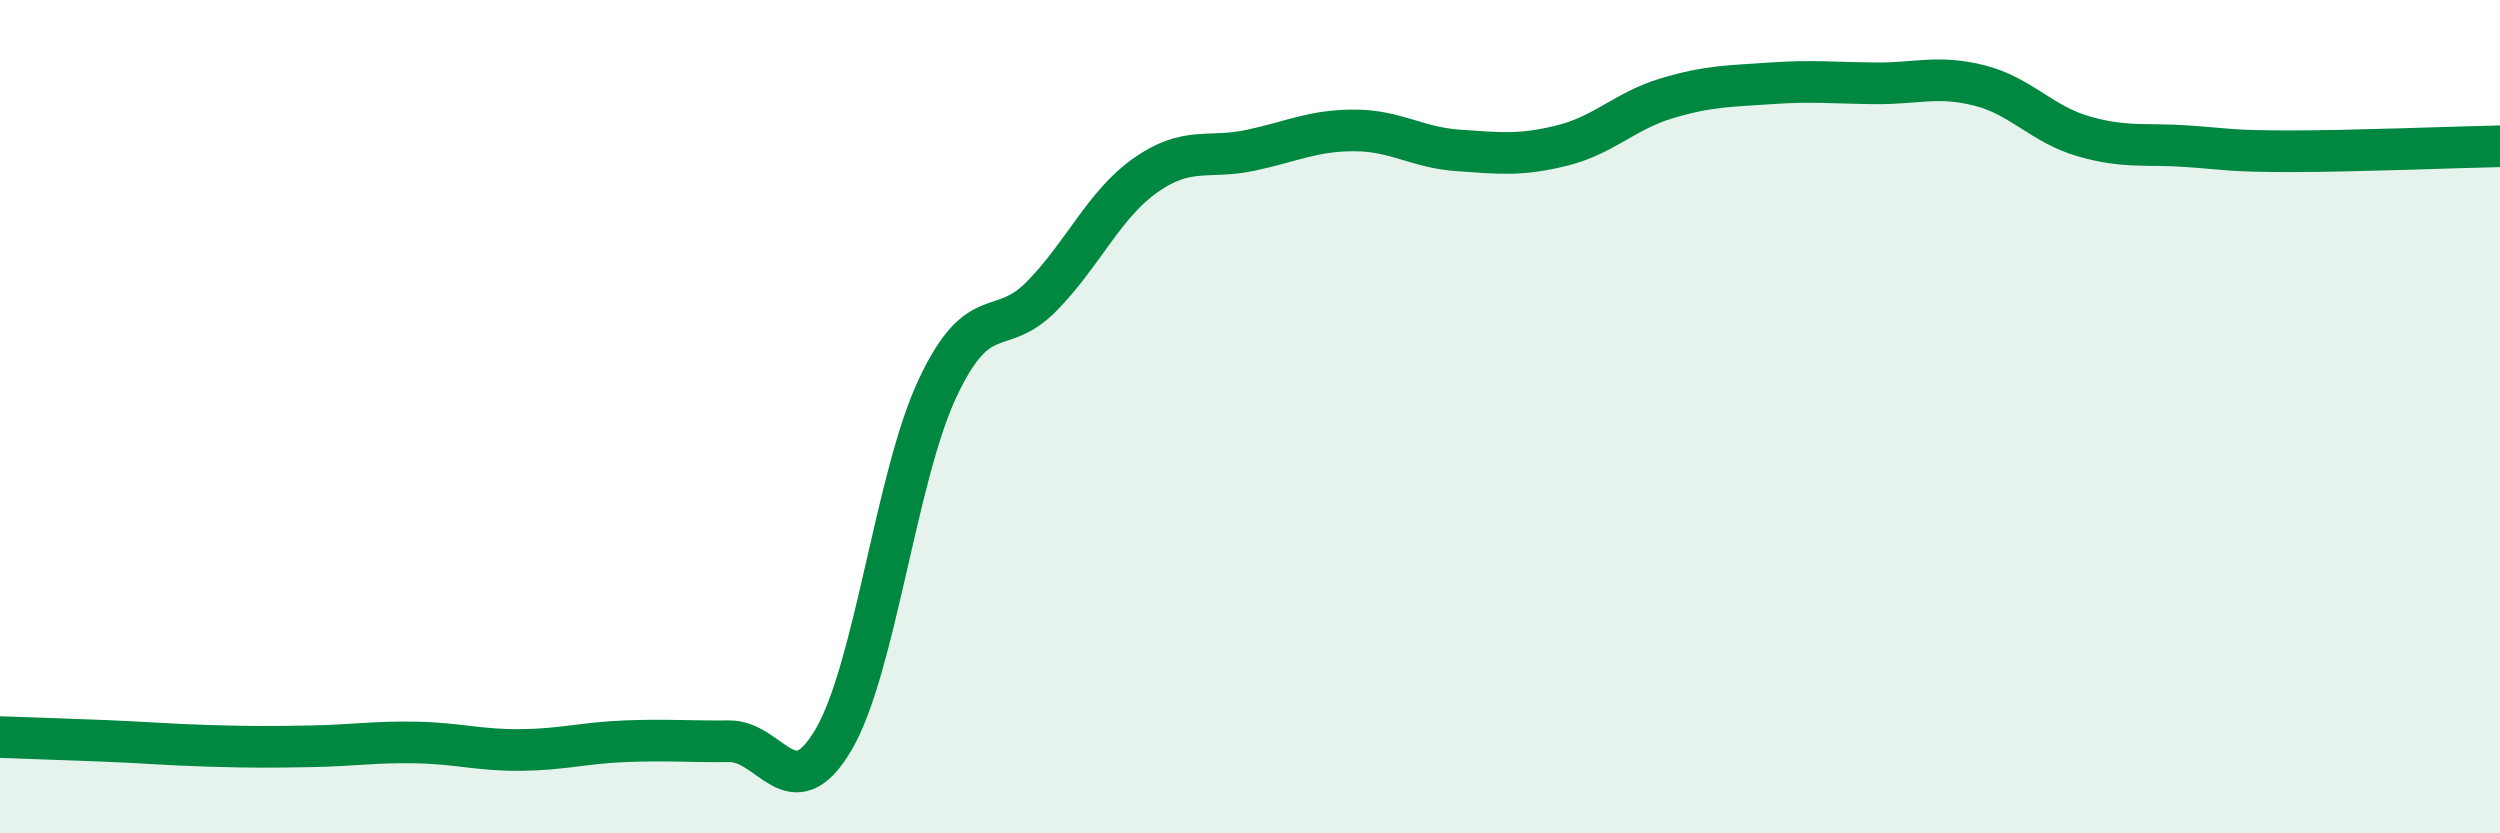
    <svg width="60" height="20" viewBox="0 0 60 20" xmlns="http://www.w3.org/2000/svg">
      <path
        d="M 0,17.69 C 0.5,17.71 1.5,17.74 2.5,17.78 C 3.5,17.82 4,17.87 5,17.9 C 6,17.93 6.5,17.93 7.5,17.91 C 8.5,17.89 9,17.8 10,17.82 C 11,17.84 11.5,18.01 12.5,18 C 13.5,17.99 14,17.83 15,17.79 C 16,17.75 16.5,17.8 17.5,17.79 C 18.5,17.78 19,19.45 20,17.76 C 21,16.07 21.5,11.45 22.5,9.32 C 23.5,7.19 24,8.13 25,7.11 C 26,6.09 26.5,4.9 27.5,4.2 C 28.5,3.5 29,3.82 30,3.61 C 31,3.4 31.5,3.13 32.5,3.13 C 33.5,3.13 34,3.54 35,3.61 C 36,3.68 36.5,3.74 37.5,3.49 C 38.5,3.24 39,2.66 40,2.36 C 41,2.06 41.5,2.07 42.5,2 C 43.5,1.93 44,1.99 45,2 C 46,2.01 46.5,1.8 47.5,2.05 C 48.5,2.3 49,2.98 50,3.27 C 51,3.56 51.5,3.44 52.5,3.51 C 53.5,3.58 53.5,3.63 55,3.63 C 56.5,3.63 59,3.53 60,3.51L60 20L0 20Z"
        fill="#008740"
        opacity="0.1"
        stroke-linecap="round"
        stroke-linejoin="round"
      />
      <path
        d="M 0,17.69 C 0.5,17.71 1.5,17.74 2.5,17.78 C 3.5,17.82 4,17.87 5,17.9 C 6,17.93 6.5,17.93 7.5,17.91 C 8.5,17.89 9,17.8 10,17.82 C 11,17.84 11.5,18.01 12.5,18 C 13.5,17.99 14,17.83 15,17.79 C 16,17.75 16.5,17.8 17.5,17.79 C 18.5,17.78 19,19.45 20,17.76 C 21,16.07 21.5,11.45 22.5,9.32 C 23.5,7.19 24,8.13 25,7.11 C 26,6.09 26.5,4.9 27.5,4.2 C 28.5,3.5 29,3.82 30,3.61 C 31,3.4 31.5,3.13 32.5,3.13 C 33.5,3.13 34,3.54 35,3.61 C 36,3.68 36.5,3.74 37.5,3.49 C 38.5,3.24 39,2.66 40,2.36 C 41,2.06 41.5,2.07 42.5,2 C 43.5,1.93 44,1.99 45,2 C 46,2.01 46.5,1.8 47.5,2.05 C 48.5,2.3 49,2.98 50,3.27 C 51,3.56 51.5,3.44 52.5,3.51 C 53.5,3.58 53.5,3.63 55,3.63 C 56.5,3.63 59,3.53 60,3.51"
        stroke="#008740"
        stroke-width="1"
        fill="none"
        stroke-linecap="round"
        stroke-linejoin="round"
      />
    </svg>
  